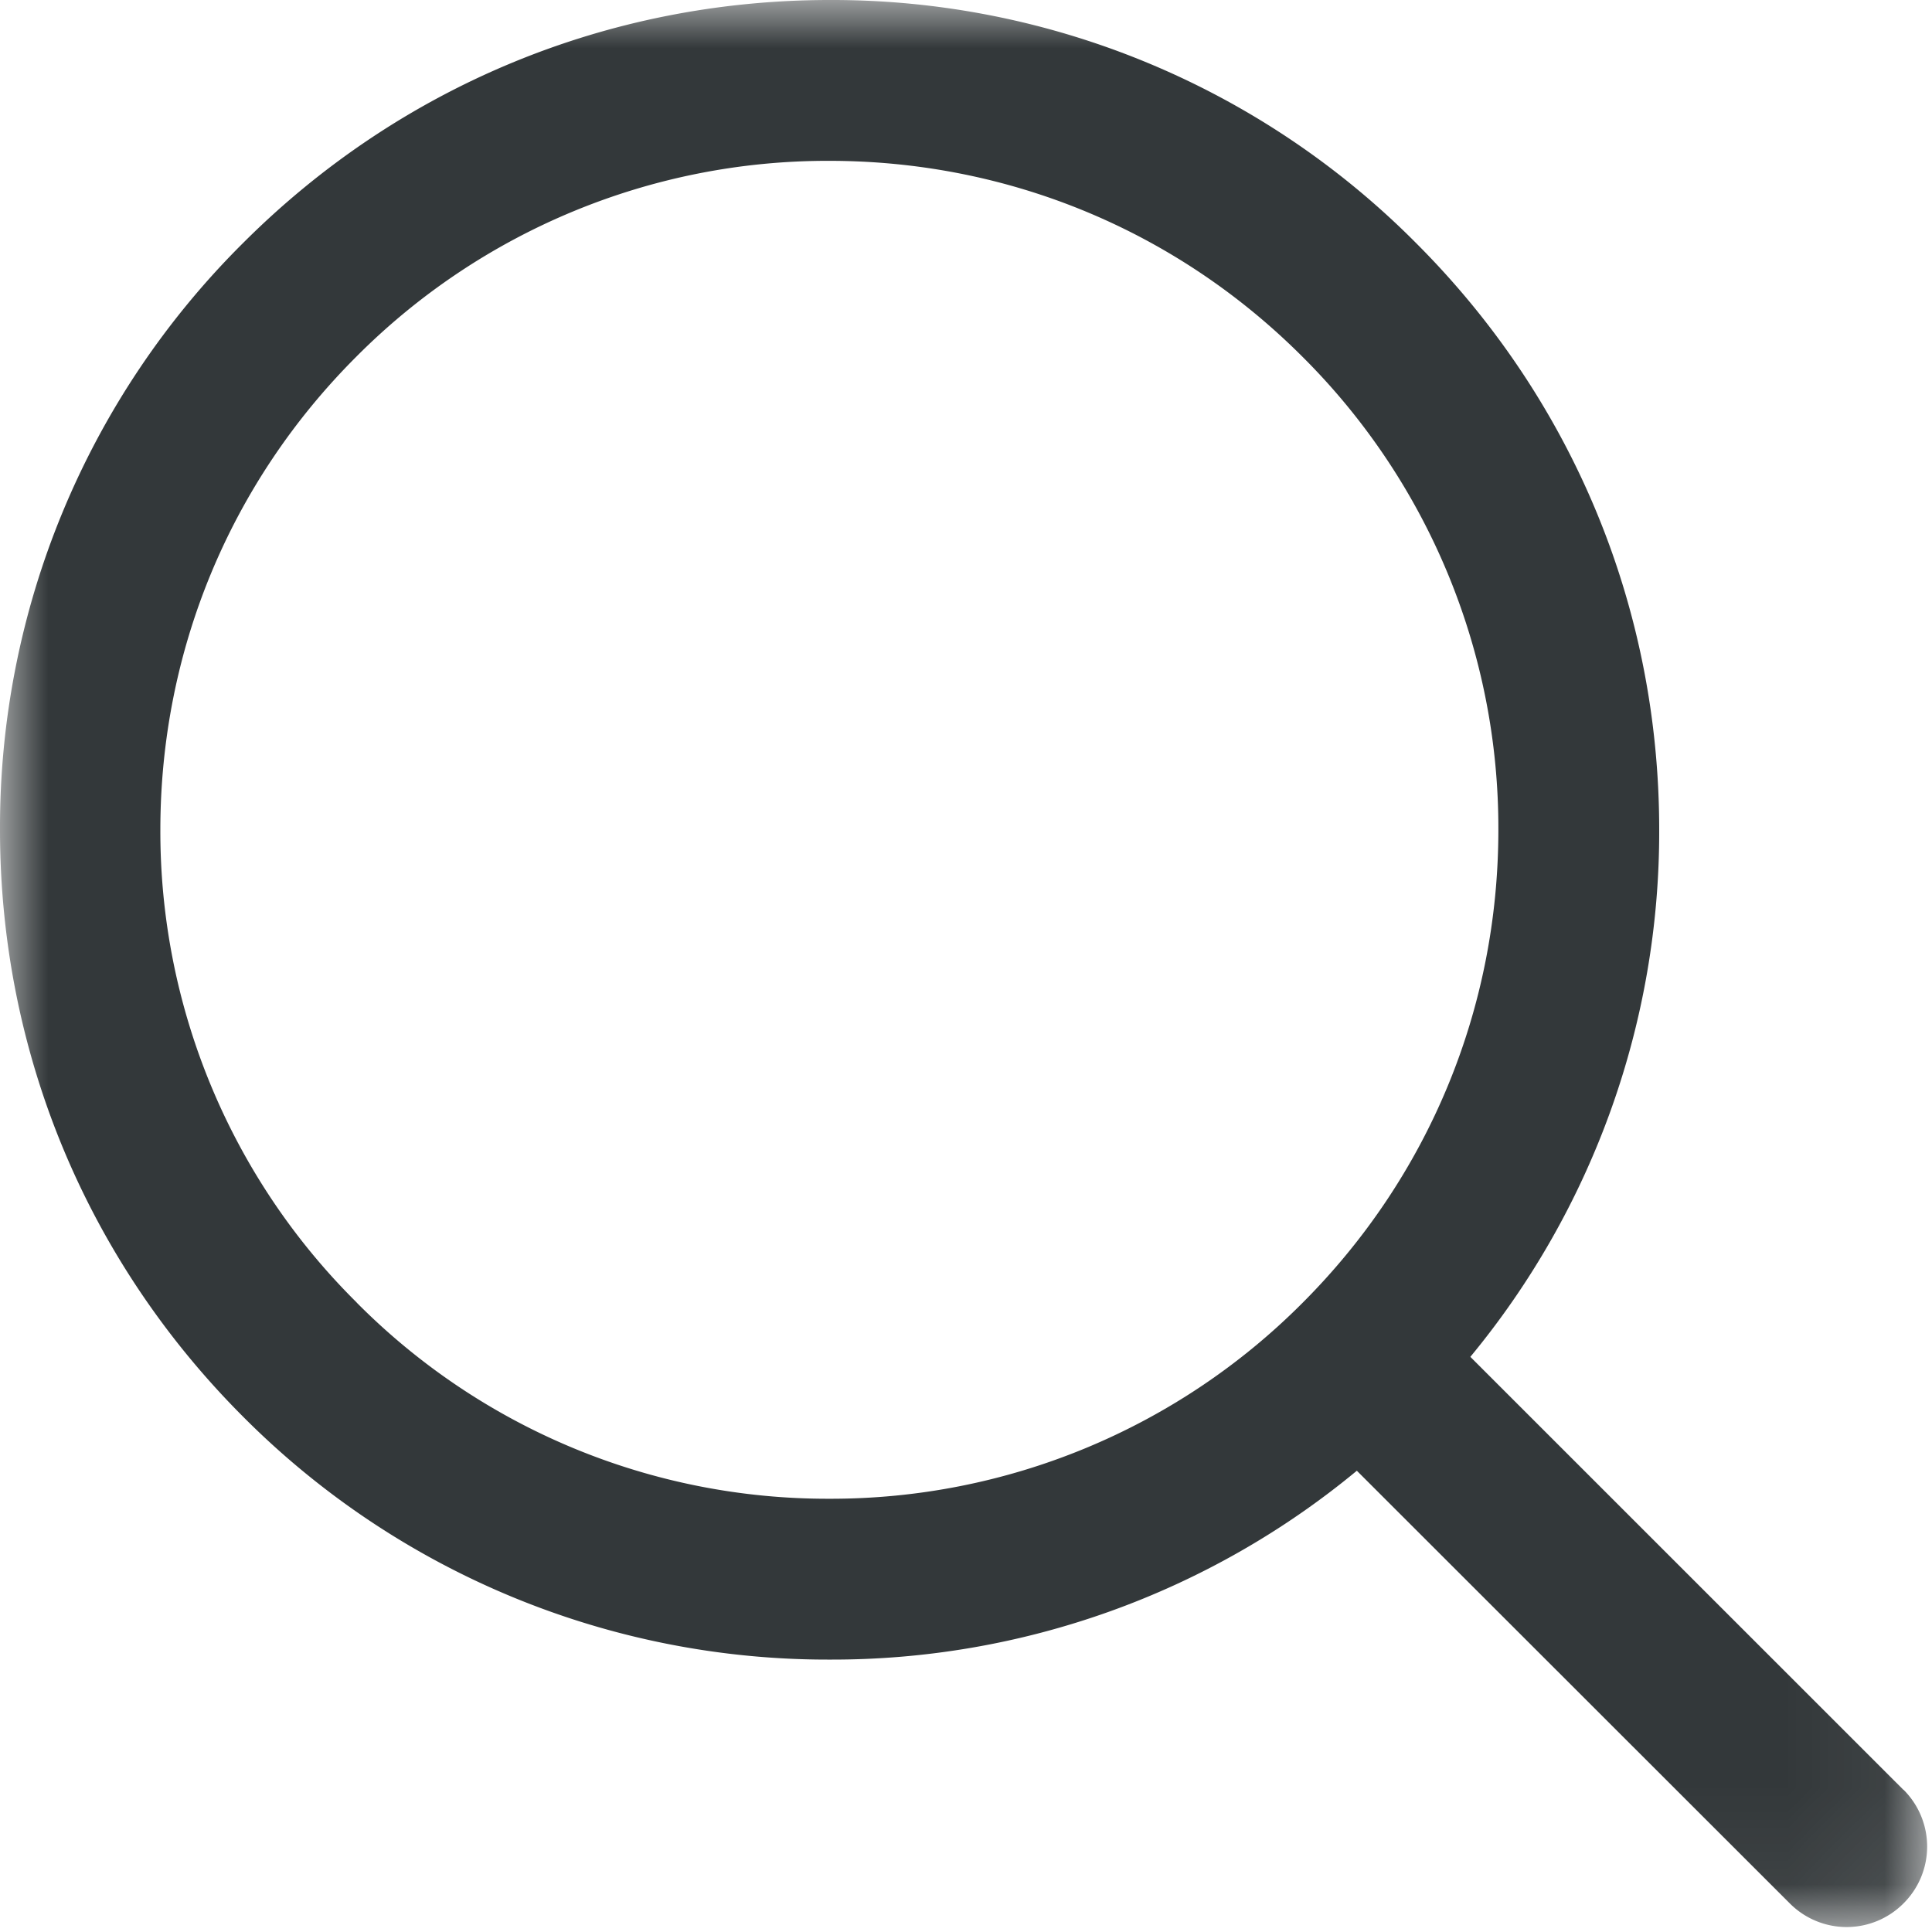 <svg width="20" height="20" viewBox="0 0 20 20" xmlns="http://www.w3.org/2000/svg" xmlns:xlink="http://www.w3.org/1999/xlink"><title>search</title><defs><path id="a" d="M19.95 0H0v19.95h19.95z"/></defs><g fill="none" fill-rule="evenodd"><mask id="b" fill="#fff"><use xlink:href="#a"/></mask><path d="M3.693 13.484A6.864 6.864 0 0 1 1.66 8.59c0-1.848.72-3.59 2.028-4.897a6.88 6.88 0 0 1 4.897-2.028c1.849 0 3.591.72 4.898 2.028a6.88 6.88 0 0 1 2.028 4.897c0 1.849-.721 3.591-2.028 4.898a6.886 6.886 0 0 1-4.898 2.027 6.864 6.864 0 0 1-4.893-2.031m16.012 5.044l-4.483-4.482a8.53 8.53 0 0 0 1.955-5.456c0-2.296-.892-4.45-2.517-6.074A8.517 8.517 0 0 0 8.59 0C6.298 0 4.14.892 2.516 2.516A8.52 8.52 0 0 0 0 8.59c0 2.292.892 4.45 2.516 6.075A8.537 8.537 0 0 0 8.59 17.18a8.513 8.513 0 0 0 5.456-1.955l4.482 4.479a.83.83 0 0 0 1.177 0 .83.83 0 0 0 0-1.177" fill="#33383A" mask="url(#b)"/></g></svg>